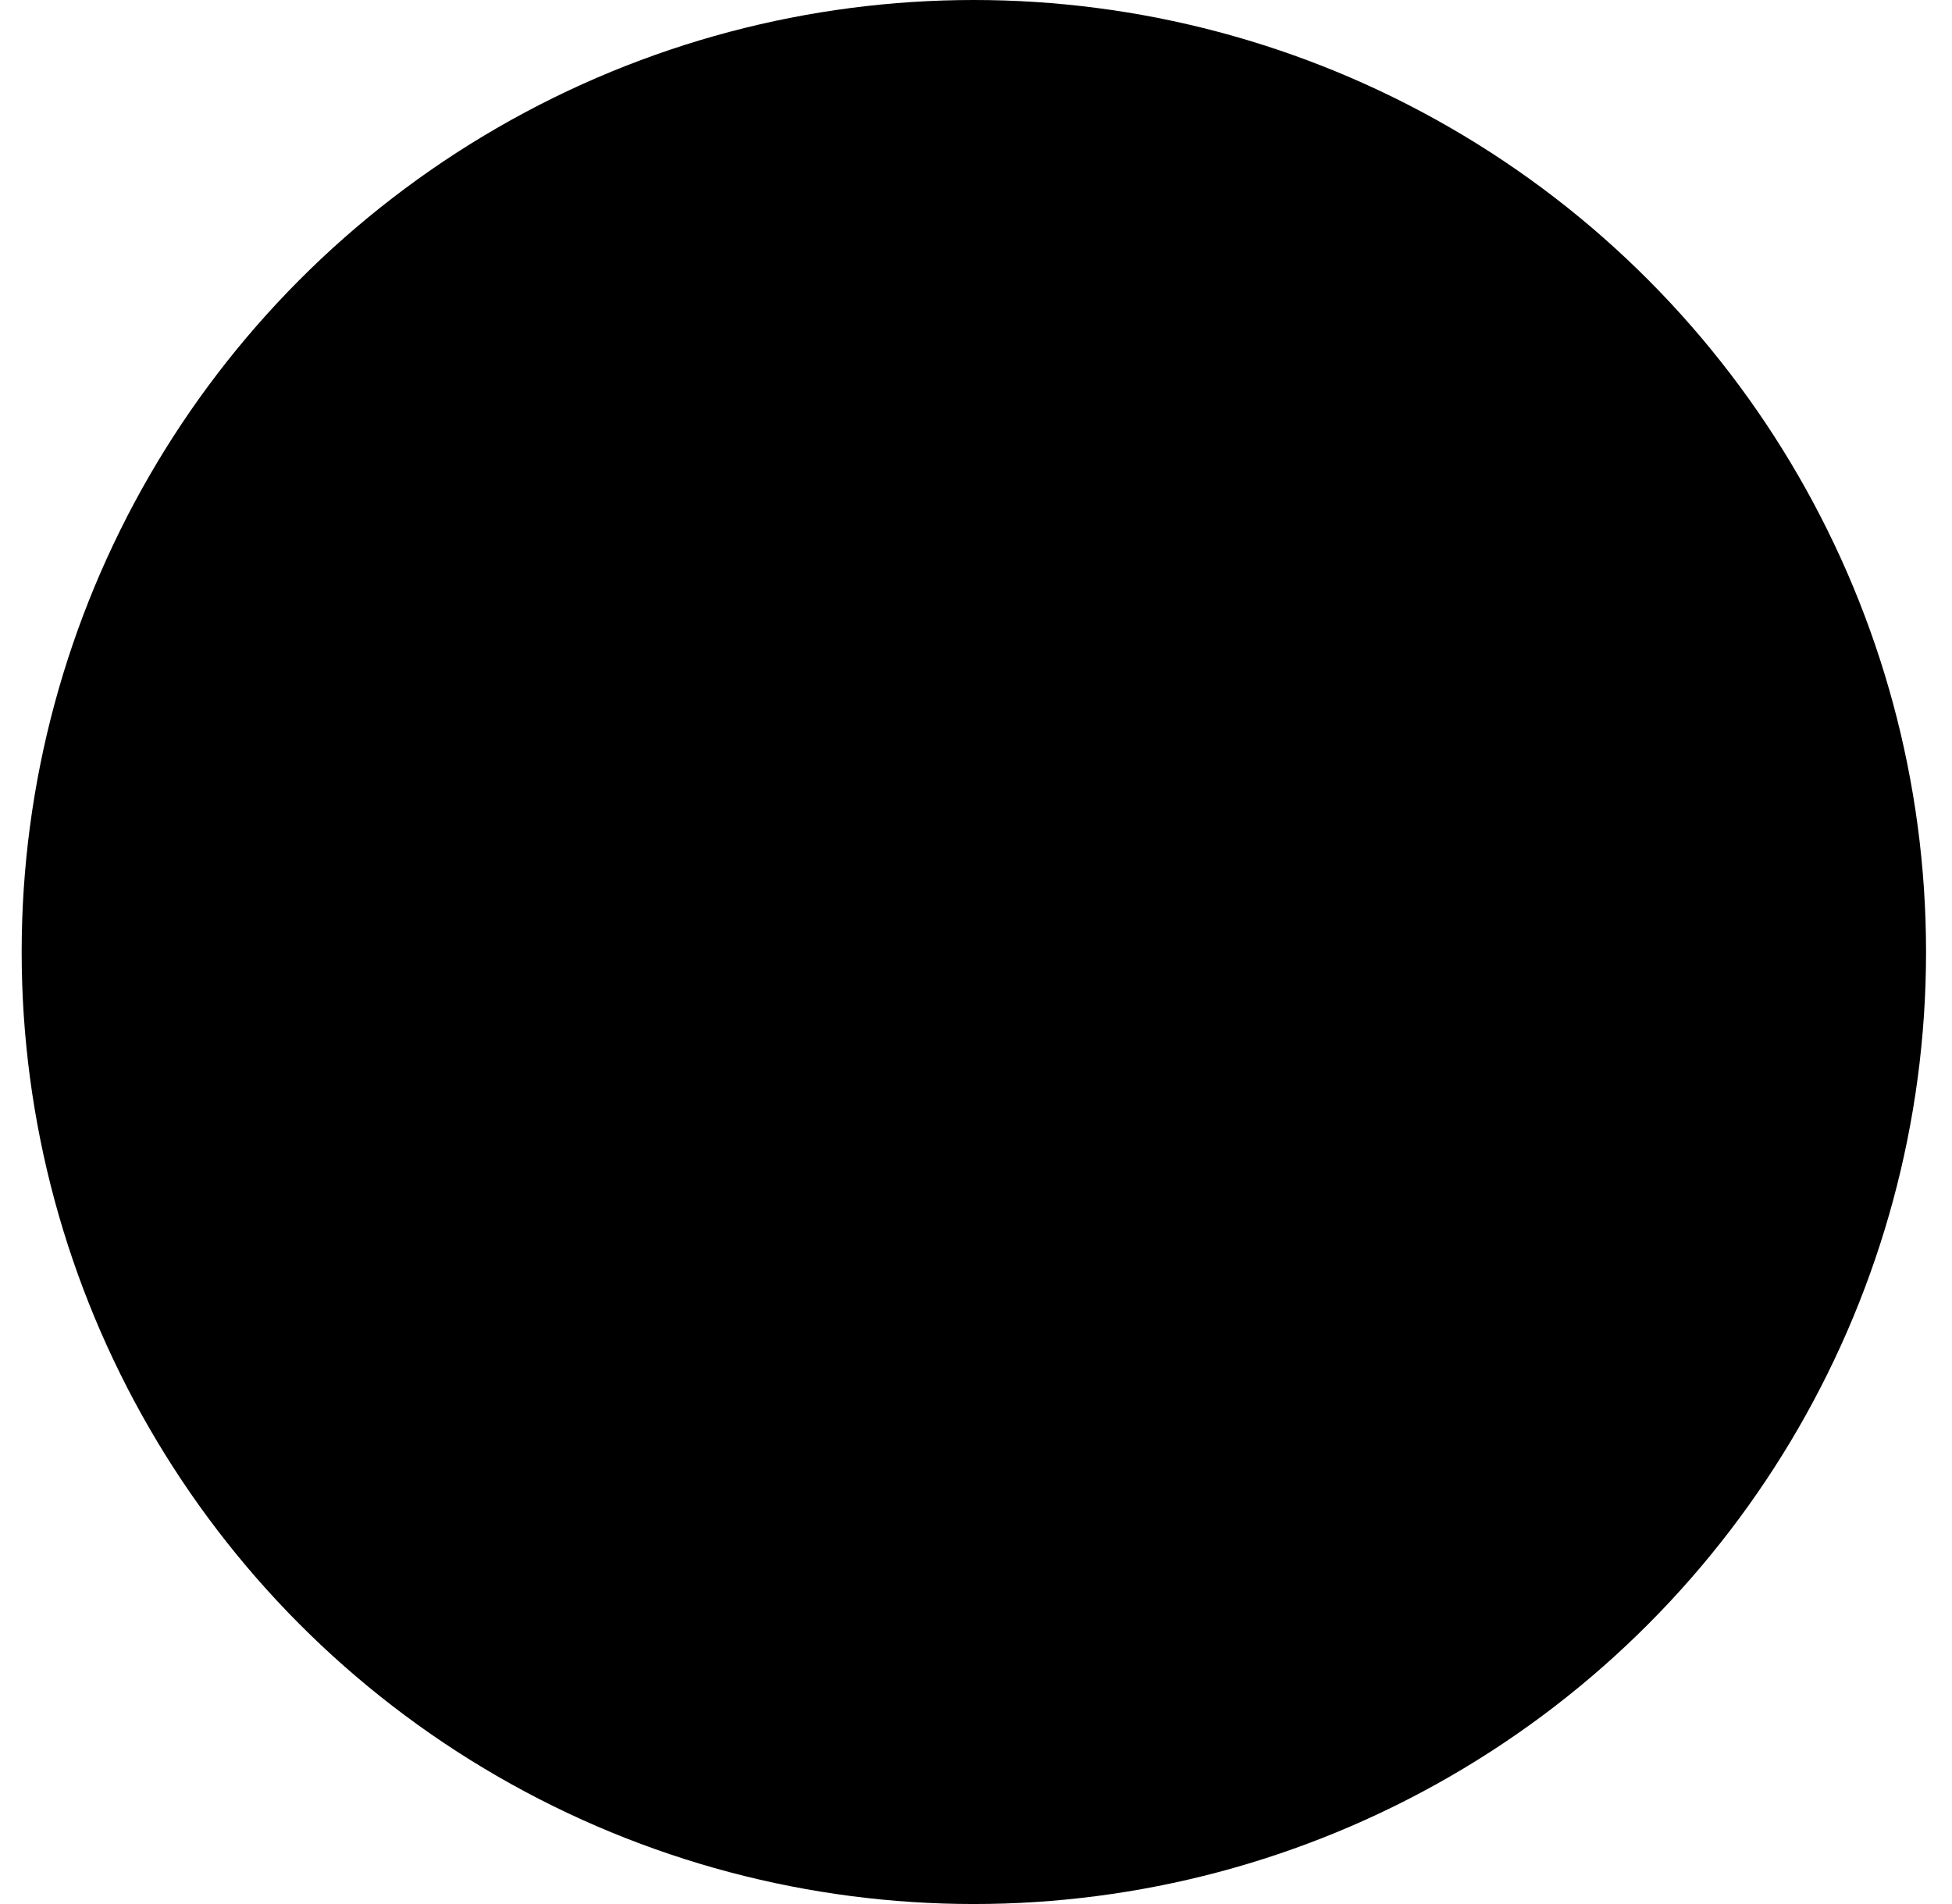 <svg xmlns="http://www.w3.org/2000/svg" width="41" height="40" viewBox="0 0 41 40" fill="none"><ellipse cx="20.455" cy="20" rx="20" ry="20" fill="#2F2B32" style="fill:#2F2B32;fill:color(display-p3 0.184 0.169 0.196);fill-opacity:1;"></ellipse><path d="M28.836 9.038C29.106 9.01 29.385 9.114 29.575 9.308L32.941 12.802C33.265 13.137 33.265 13.731 32.941 14.066L20.413 27.134L19.816 27.759L16.989 30.7C16.651 31.049 16.02 31.049 15.682 30.7L12.316 27.191L7.984 22.674C7.66 22.34 7.66 21.745 7.984 21.41L11.407 17.845C11.745 17.496 12.376 17.496 12.714 17.845L16.393 21.68L28.268 9.308C28.417 9.155 28.623 9.056 28.836 9.038Z" fill="#FFC700" style="fill:#FFC700;fill:color(display-p3 1 0.78 0);fill-opacity:1;"></path></svg>